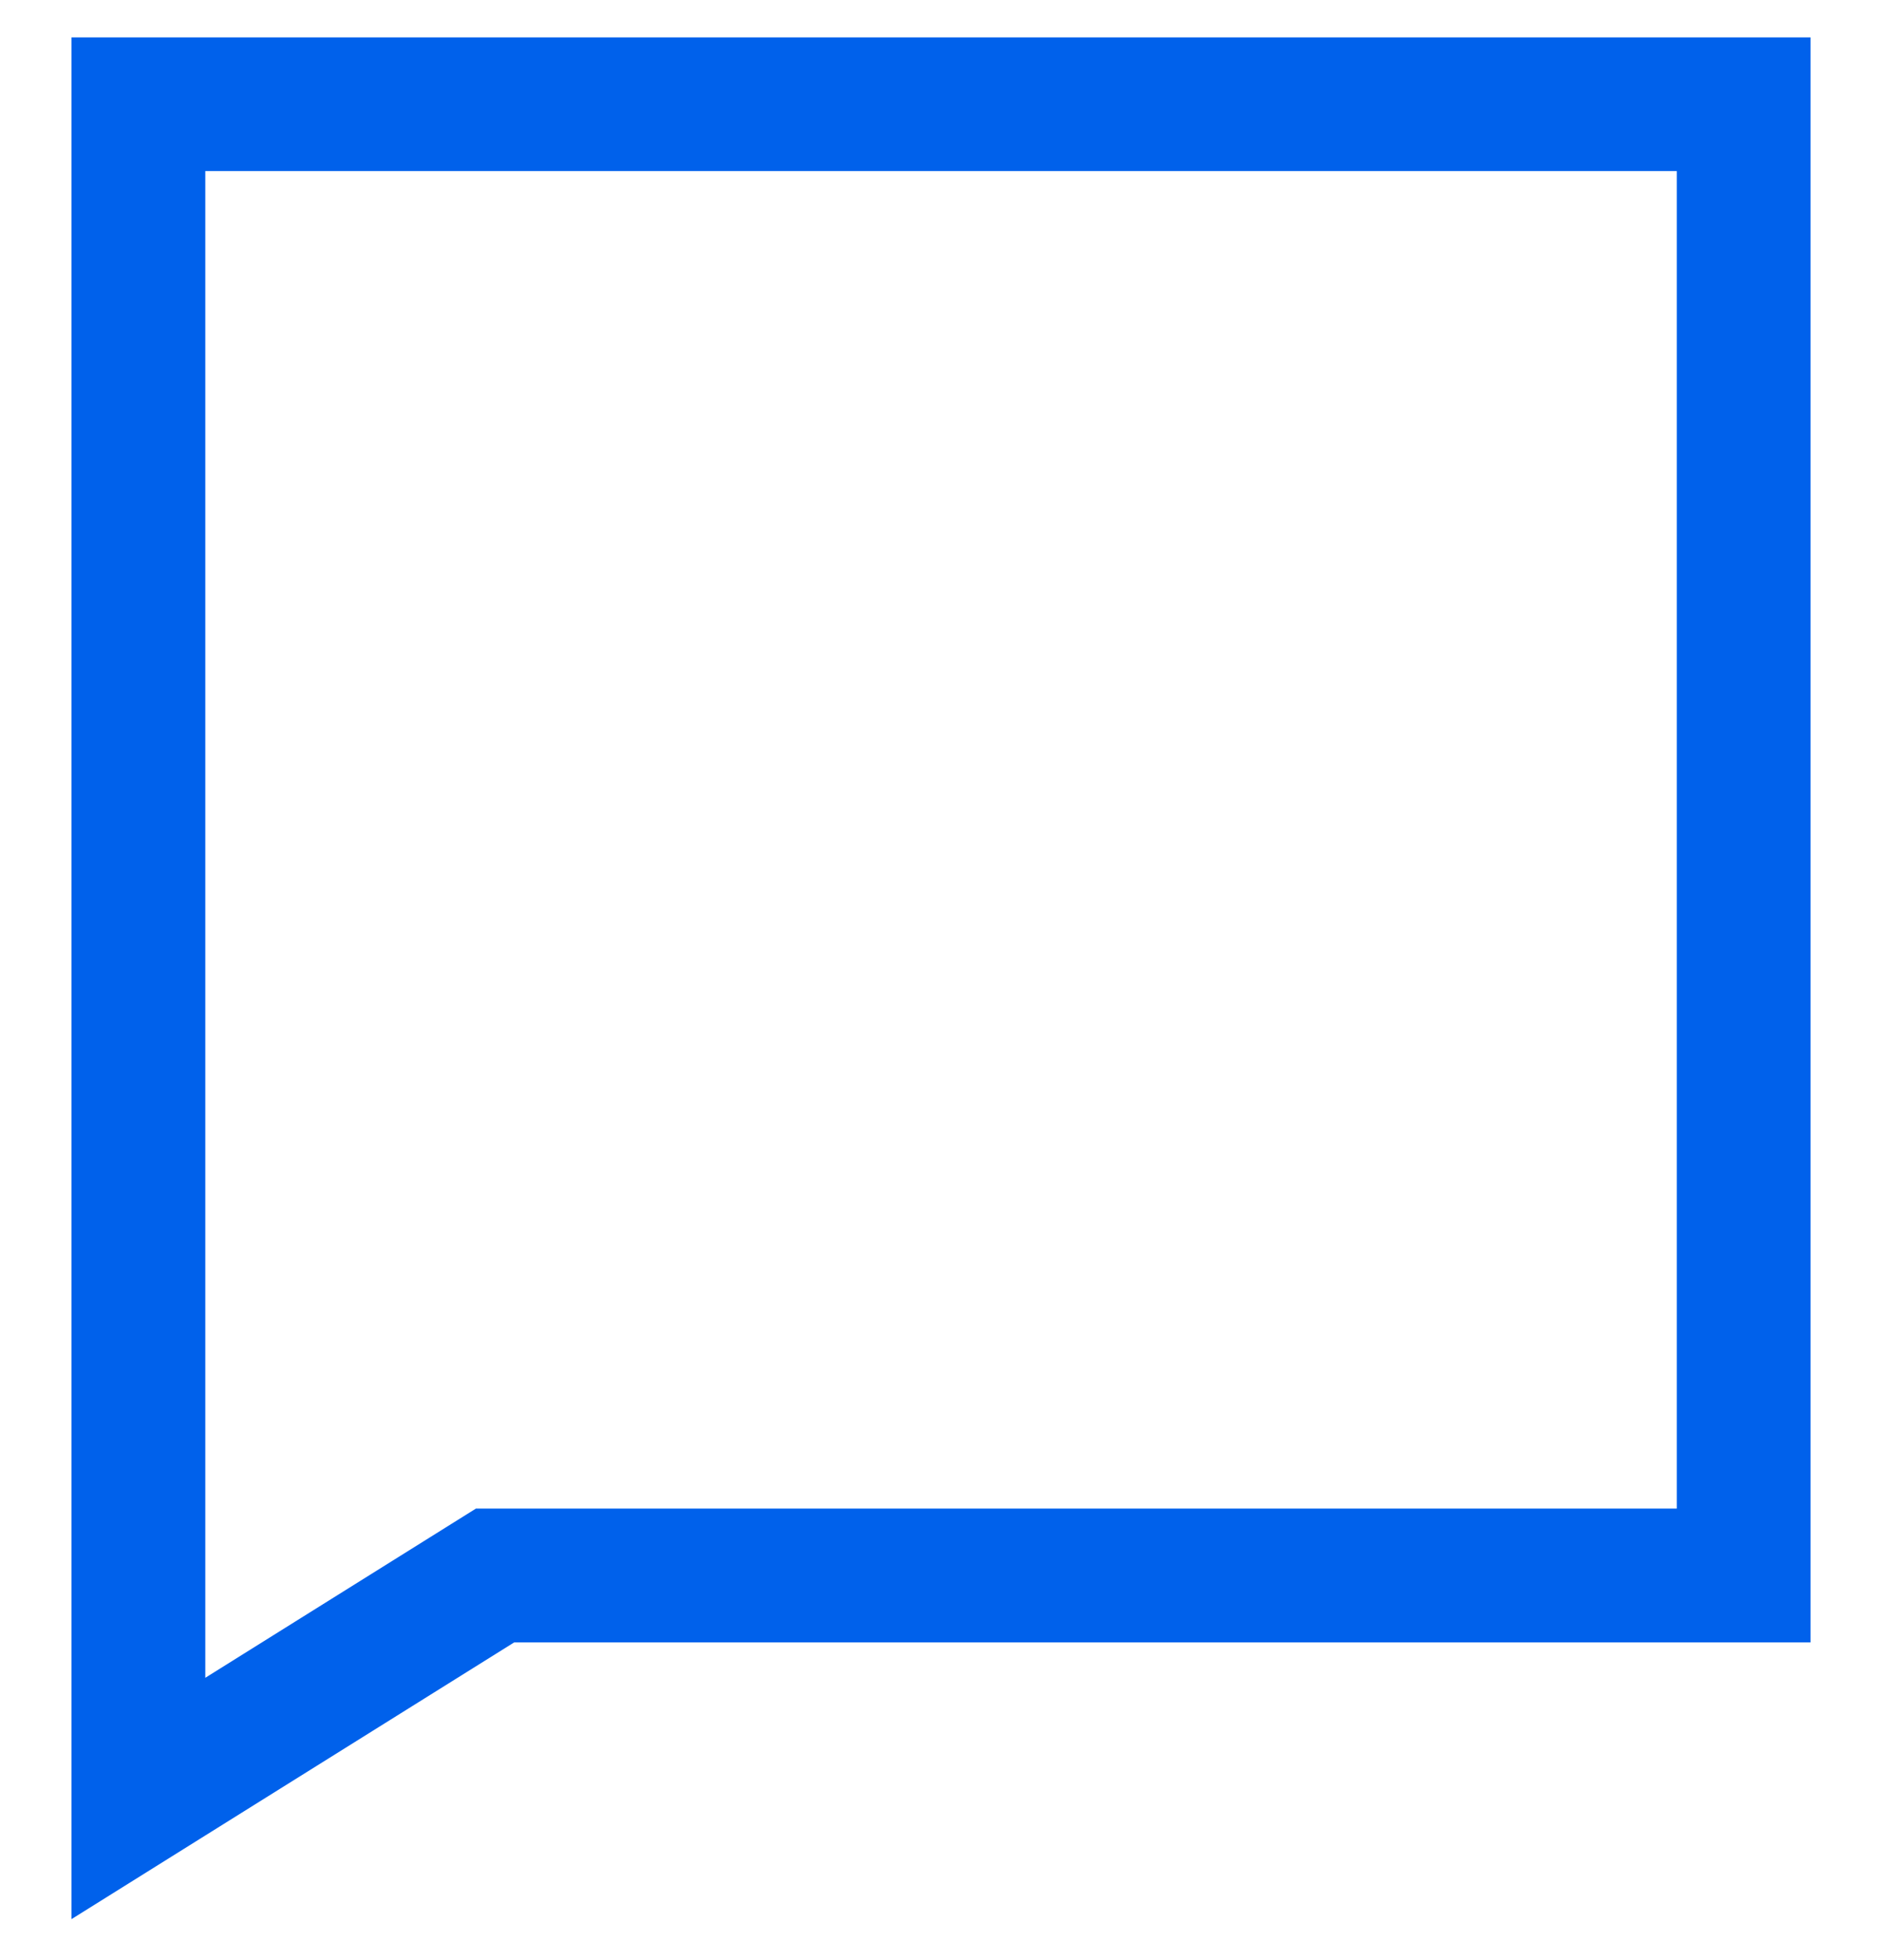 <svg width="24" height="25" viewBox="0 0 24 25" fill="none" xmlns="http://www.w3.org/2000/svg">
<path fill-rule="evenodd" clip-rule="evenodd" d="M0.912 0.477H23.088V20.947H6.558L0.912 24.477V0.477ZM2.618 2.182V21.399L6.069 19.241H21.383V2.182H2.618Z" fill="#0061EB"/>
</svg>
